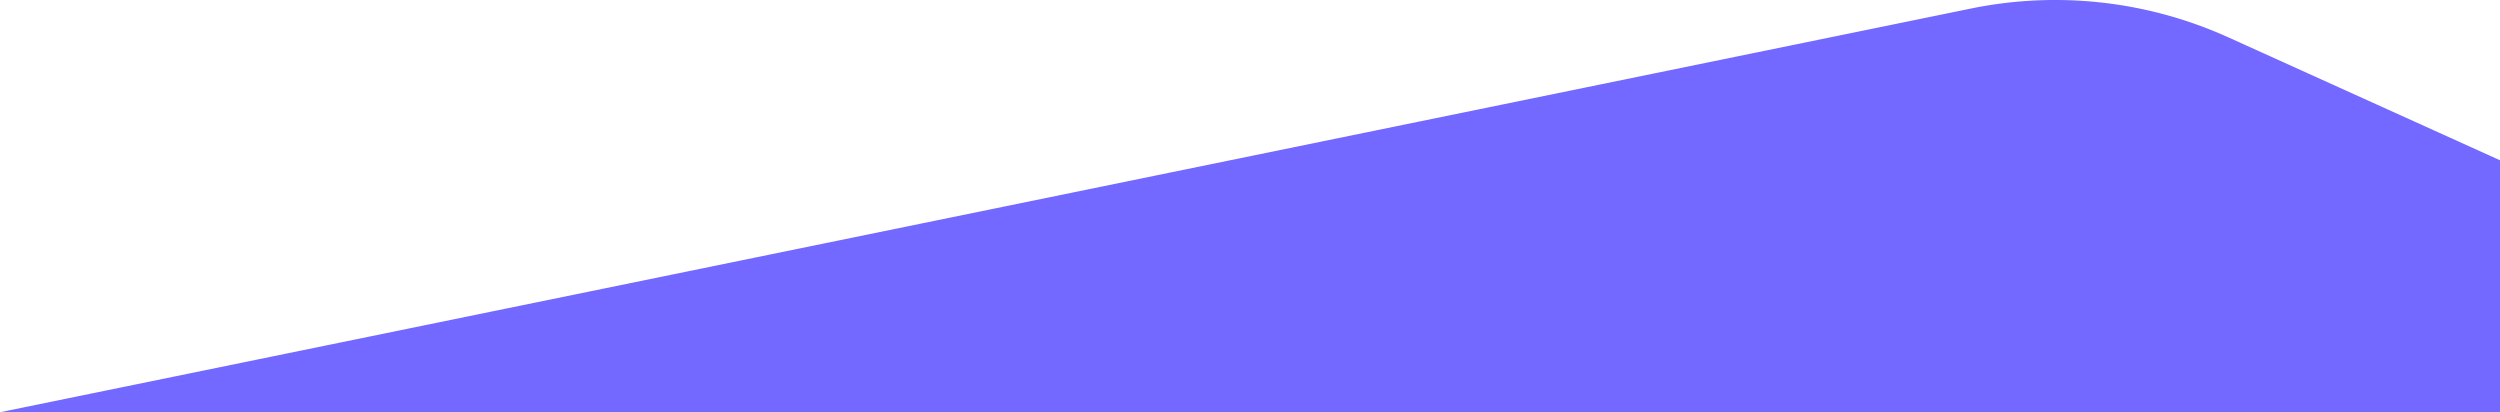 <svg xmlns="http://www.w3.org/2000/svg" xmlns:xlink="http://www.w3.org/1999/xlink" width="676.114" height="111.488" viewBox="0 0 676.114 111.488">
  <defs>
    <clipPath id="clip-path">
      <rect id="Rectangle_18" data-name="Rectangle 18" width="676.114" height="111.488" fill="none"/>
    </clipPath>
  </defs>
  <g id="Group_260" data-name="Group 260" transform="translate(0 0)">
    <g id="Group_10" data-name="Group 10" transform="translate(0 0)" clip-path="url(#clip-path)">
      <path id="Path_38" data-name="Path 38" d="M0,111.489,533.058,2.306a113.578,113.578,0,0,1,69.7,7.85l73.357,33.193v68.136" transform="translate(0 -0.002)" fill="#7368ff"/>
    </g>
  </g>
</svg>
